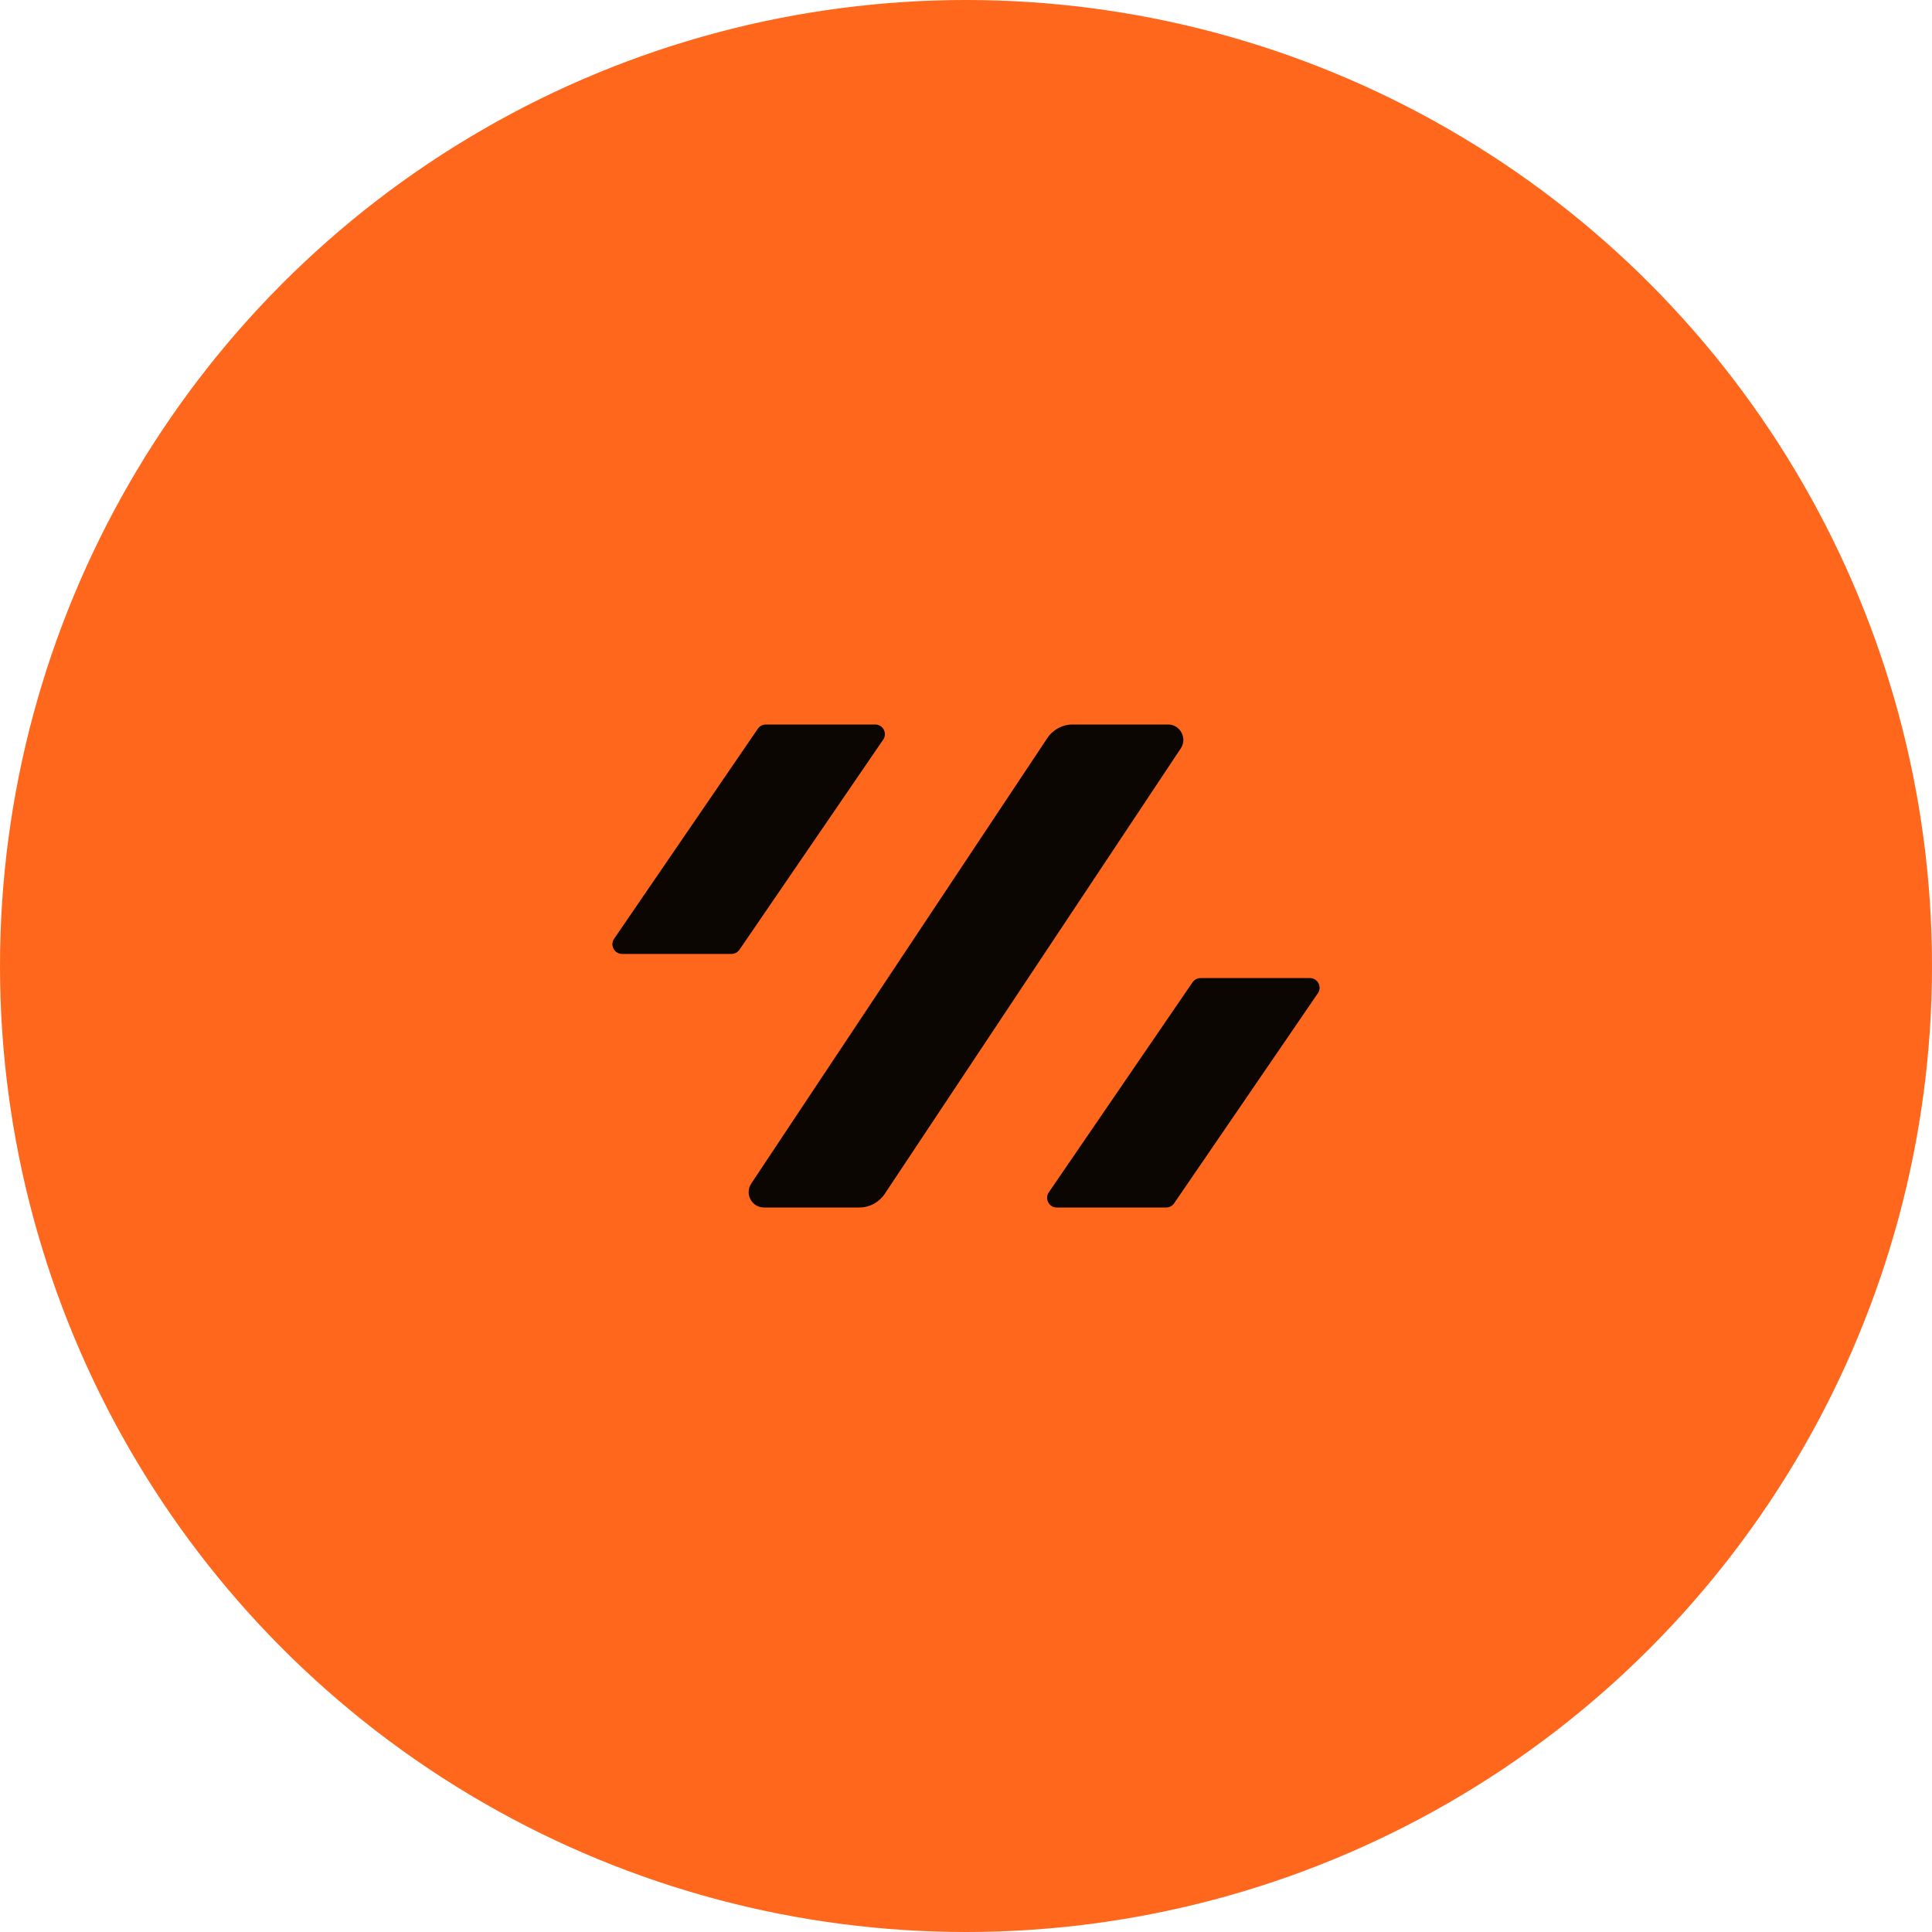 <?xml version="1.0" encoding="UTF-8"?> <svg xmlns="http://www.w3.org/2000/svg" width="80" height="80" viewBox="0 0 80 80" fill="none"><circle cx="40" cy="40" r="40" fill="#FF671D"></circle><path d="M36.636 49.434C36.401 49.788 36.006 50 35.584 50L31.634 50C31.128 50 30.826 49.431 31.108 49.008L43.364 30.566C43.599 30.212 43.994 30 44.416 30L48.366 30C48.872 30 49.173 30.569 48.892 30.992L36.636 49.434Z" fill="#0B0601"></path><path d="M43.758 50C43.437 50 43.247 49.64 43.428 49.374L49.381 40.674C49.455 40.565 49.579 40.5 49.711 40.5H54.242C54.563 40.5 54.753 40.86 54.572 41.126L48.619 49.826C48.545 49.935 48.421 50 48.289 50H43.758Z" fill="#0B0601"></path><path d="M25.758 39.5C25.437 39.5 25.247 39.14 25.428 38.874L31.381 30.174C31.455 30.065 31.579 30 31.711 30H36.242C36.563 30 36.753 30.36 36.572 30.626L30.619 39.326C30.545 39.435 30.421 39.5 30.289 39.5H25.758Z" fill="#0B0601"></path></svg> 